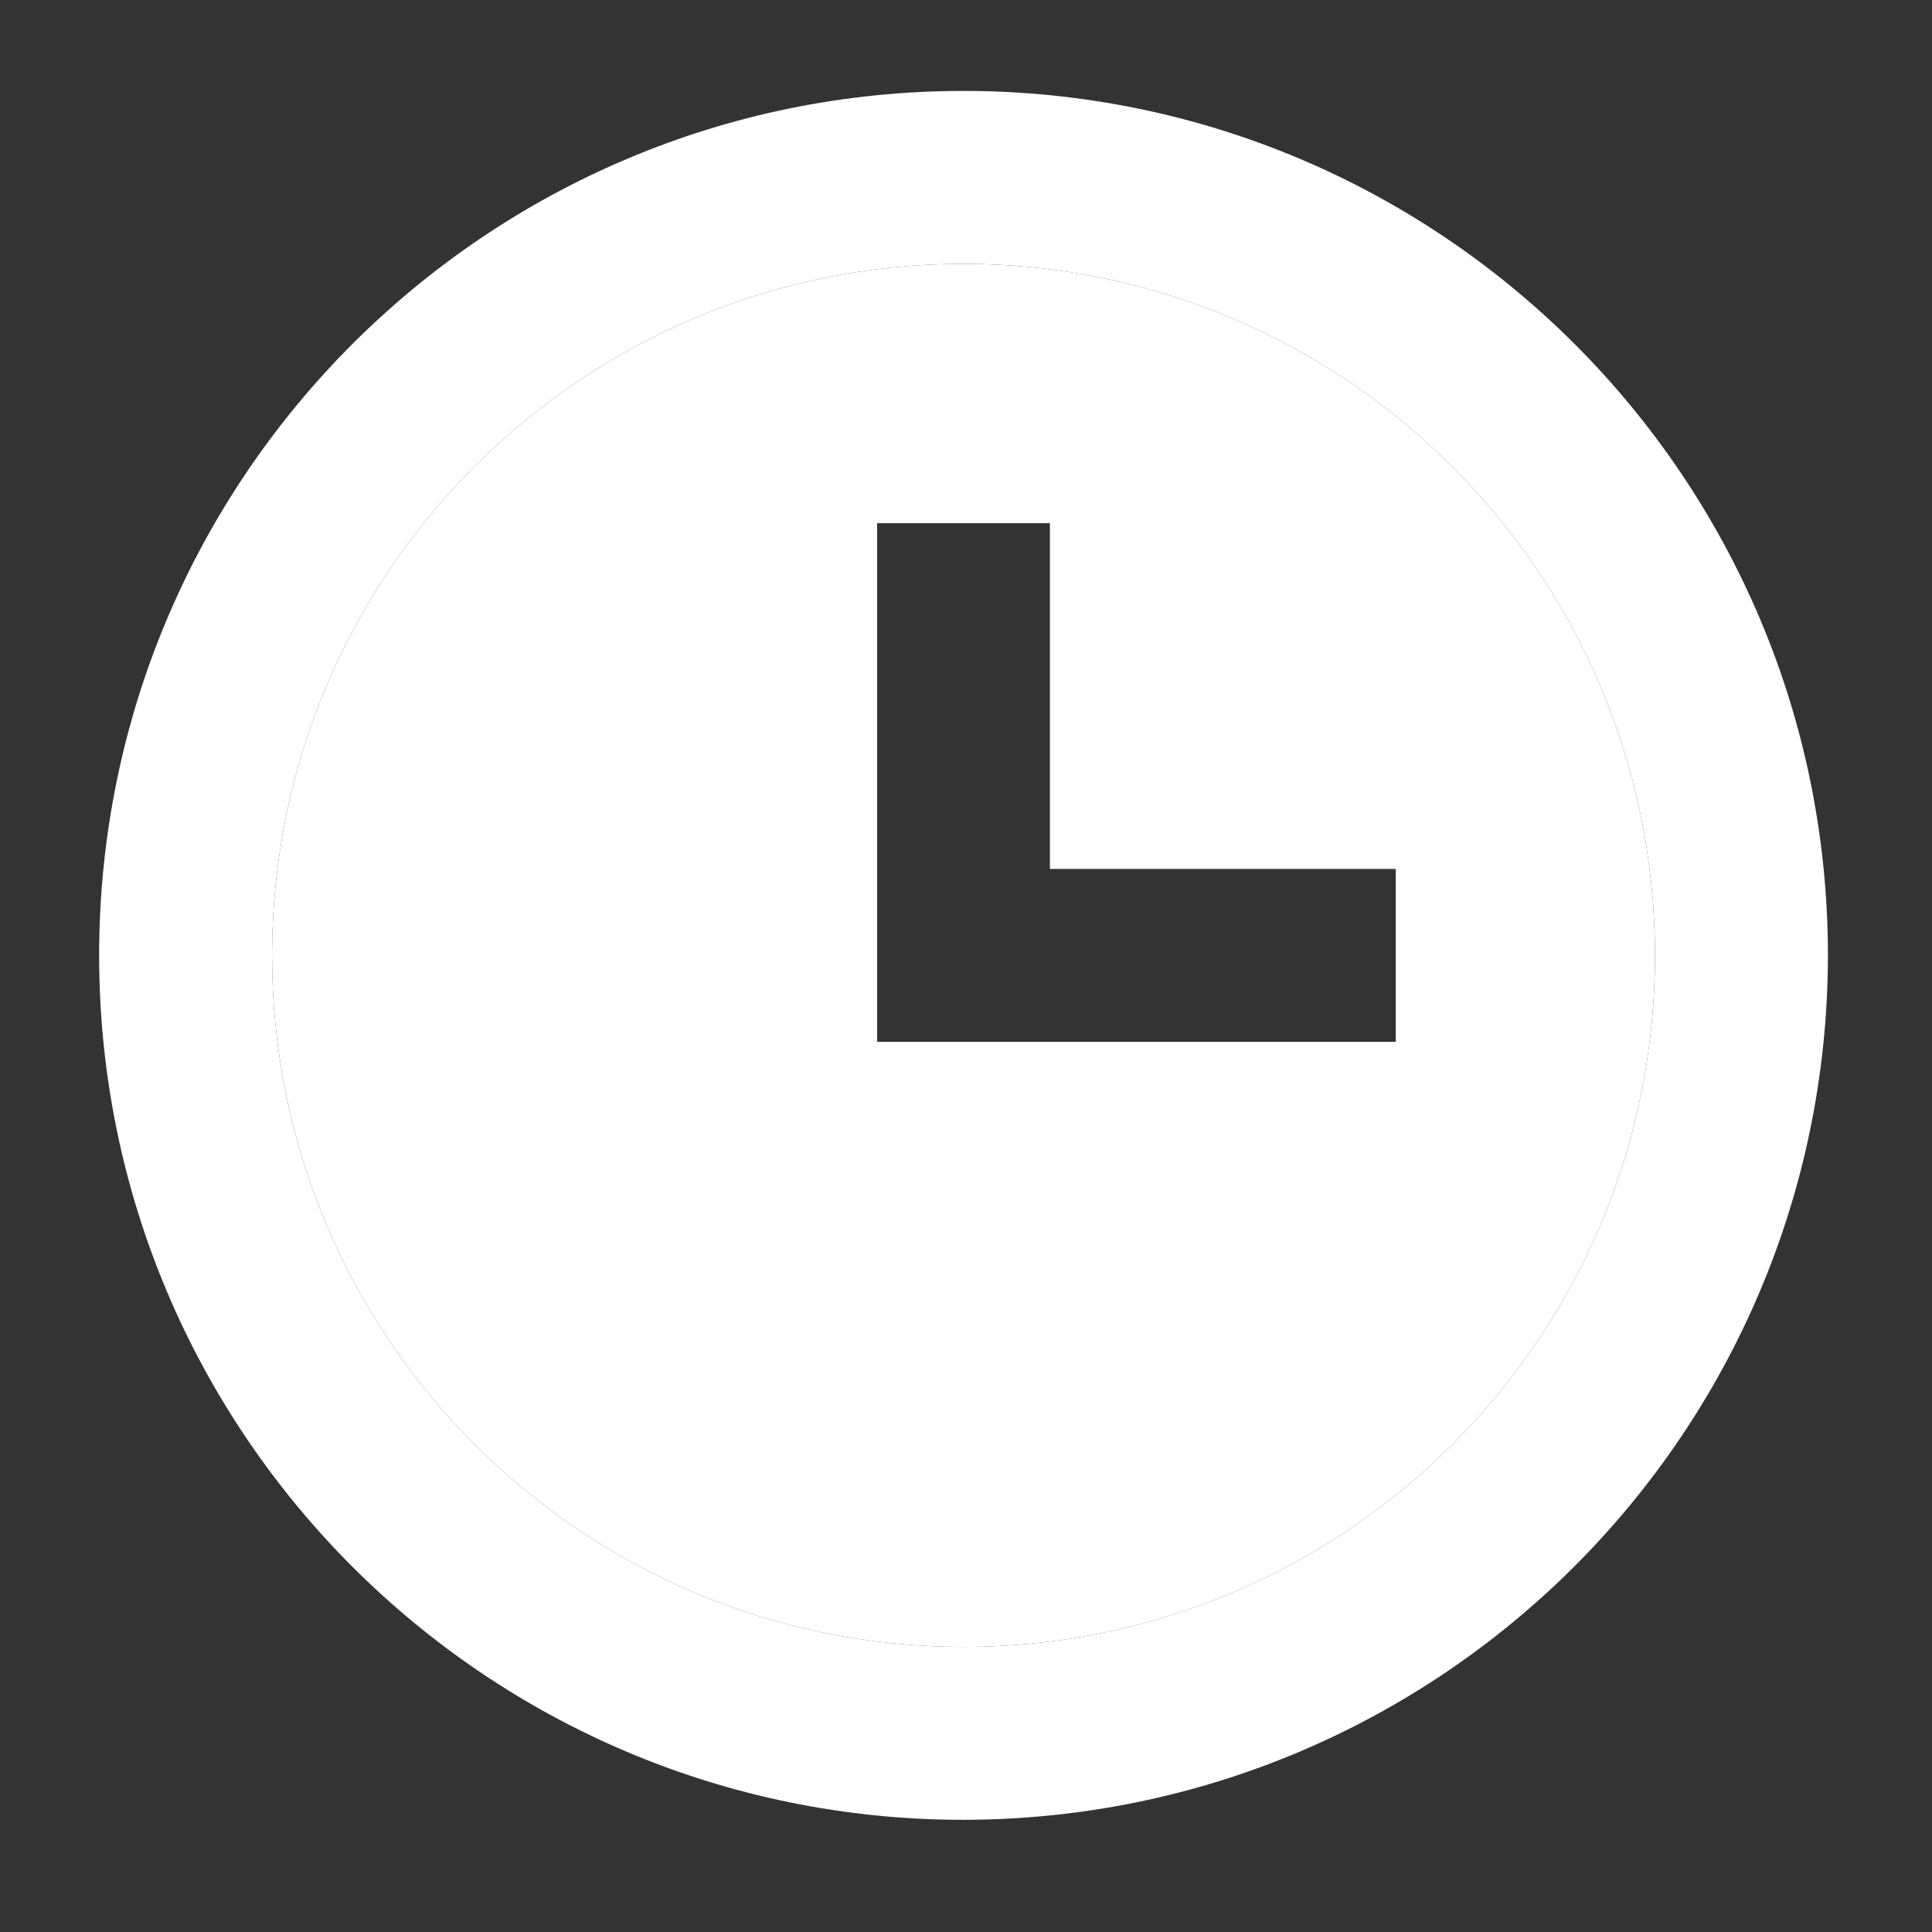 <svg width="16" height="16" viewBox="0 0 16 16" fill="none" xmlns="http://www.w3.org/2000/svg">
<rect x="0" y="0" width="16" height="16" fill="#333333" stroke="none"/>
<path fill-rule="evenodd" clip-rule="evenodd" d="M7.979 2.185C4.817 2.185 2.253 4.749 2.253 7.912C2.253 11.075 4.817 13.639 7.979 13.639C11.142 13.639 13.706 11.075 13.706 7.912C13.703 4.751 11.141 2.189 7.979 2.185ZM7.264 8.628H11.559V7.196H8.695V4.333H7.264V8.628Z" fill="white"/>
<path fill-rule="evenodd" clip-rule="evenodd" d="M0.821 7.912C0.821 11.866 4.026 15.071 7.979 15.071C11.931 15.066 15.134 11.864 15.138 7.912C15.138 3.958 11.933 0.753 7.979 0.753C4.026 0.753 0.821 3.958 0.821 7.912ZM2.253 7.912C2.253 4.749 4.817 2.185 7.979 2.185C11.141 2.189 13.703 4.751 13.706 7.912C13.706 11.075 11.142 13.639 7.979 13.639C4.817 13.639 2.253 11.075 2.253 7.912Z" fill="white"/>
</svg>
